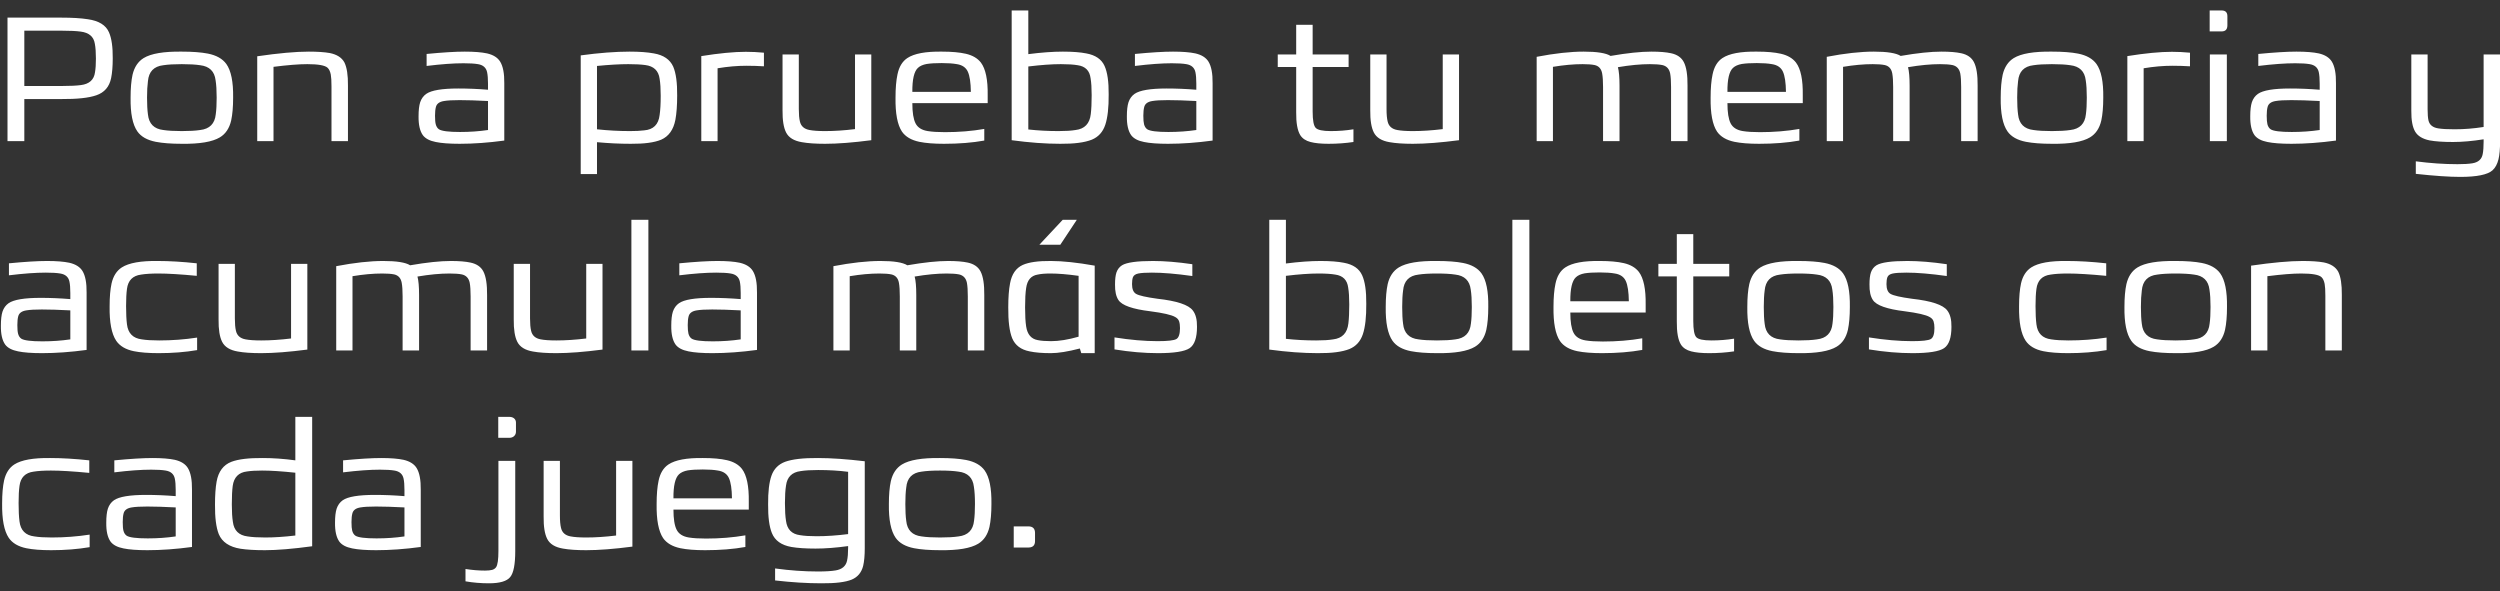 <svg width="203" height="48" viewBox="0 0 203 48" fill="none" xmlns="http://www.w3.org/2000/svg">
<rect x="0" y="0" width="203" height="48" fill="#333333" stroke="none"/>
<path d="M0.609 1.431H4.969C5.86 1.431 6.582 1.475 7.134 1.562C8.025 1.688 8.597 2.041 8.849 2.623C9.062 3.107 9.163 3.814 9.154 4.744C9.154 5.384 9.11 5.916 9.023 6.343C8.878 7.05 8.476 7.515 7.817 7.738C7.207 7.951 6.257 8.053 4.969 8.043H1.975V11.458H0.609V1.431ZM1.975 6.982H5.056C5.695 6.982 6.199 6.958 6.567 6.909C7.255 6.822 7.638 6.474 7.715 5.863C7.764 5.582 7.788 5.214 7.788 4.759C7.788 4.255 7.759 3.853 7.701 3.553C7.613 2.981 7.231 2.652 6.553 2.565C6.184 2.516 5.686 2.492 5.056 2.492H1.975V6.982ZM14.759 11.676C13.907 11.676 13.205 11.623 12.652 11.516C11.955 11.38 11.456 11.099 11.156 10.673C10.768 10.121 10.584 9.205 10.604 7.927C10.604 7.171 10.657 6.551 10.763 6.067C10.909 5.447 11.209 4.996 11.664 4.715C12.265 4.347 13.297 4.173 14.759 4.192C15.622 4.192 16.329 4.245 16.881 4.352C17.569 4.488 18.068 4.769 18.378 5.195C18.765 5.737 18.949 6.648 18.93 7.927C18.93 8.673 18.877 9.293 18.77 9.787C18.625 10.416 18.32 10.872 17.855 11.153C17.244 11.521 16.213 11.695 14.759 11.676ZM14.759 10.644C15.38 10.644 15.878 10.615 16.256 10.557C17.021 10.47 17.443 10.043 17.52 9.278C17.569 8.929 17.593 8.479 17.593 7.927C17.593 7.345 17.564 6.876 17.506 6.517C17.419 5.791 17.002 5.384 16.256 5.296C15.878 5.238 15.38 5.209 14.759 5.209C14.139 5.209 13.641 5.238 13.263 5.296C12.498 5.384 12.081 5.815 12.013 6.59C11.965 6.939 11.94 7.384 11.94 7.927C11.94 8.489 11.965 8.944 12.013 9.293C12.091 10.048 12.507 10.47 13.263 10.557C13.641 10.615 14.139 10.644 14.759 10.644ZM20.887 11.458V4.57C22.62 4.318 24.016 4.192 25.072 4.192C25.779 4.192 26.35 4.231 26.786 4.308C27.358 4.425 27.75 4.676 27.963 5.064C28.167 5.471 28.264 6.101 28.254 6.953V11.458H26.917V7.011C26.917 6.575 26.898 6.256 26.859 6.052C26.81 5.8 26.723 5.616 26.597 5.5C26.384 5.306 25.837 5.209 24.955 5.209C24.267 5.209 23.352 5.282 22.209 5.427V11.458H20.887ZM37.736 4.192C38.502 4.192 39.107 4.241 39.553 4.337C40.057 4.454 40.41 4.676 40.614 5.006C40.846 5.384 40.958 5.97 40.948 6.764V11.414C39.66 11.588 38.453 11.676 37.33 11.676C36.496 11.676 35.847 11.627 35.383 11.53C34.888 11.434 34.54 11.249 34.336 10.978C34.094 10.639 33.978 10.126 33.987 9.438C33.987 8.954 34.031 8.576 34.118 8.304C34.215 8.014 34.38 7.786 34.612 7.622C35.029 7.331 35.896 7.186 37.213 7.186C37.998 7.186 38.802 7.219 39.626 7.287V6.793C39.626 6.396 39.601 6.086 39.553 5.863C39.475 5.495 39.228 5.277 38.812 5.209C38.531 5.161 38.139 5.137 37.635 5.137C36.831 5.137 35.833 5.209 34.641 5.355V4.381C35.949 4.255 36.981 4.192 37.736 4.192ZM37.359 10.717C38.153 10.717 38.909 10.663 39.626 10.557V8.203C38.705 8.154 37.935 8.13 37.315 8.13C36.753 8.13 36.332 8.154 36.051 8.203C35.683 8.261 35.465 8.421 35.397 8.682C35.349 8.857 35.324 9.094 35.324 9.394C35.324 9.714 35.344 9.947 35.383 10.092C35.431 10.276 35.518 10.412 35.644 10.499C35.867 10.644 36.438 10.717 37.359 10.717ZM51.12 4.192C51.925 4.192 52.583 4.241 53.097 4.337C53.882 4.473 54.405 4.831 54.666 5.413C54.889 5.936 54.996 6.716 54.986 7.752C54.986 8.556 54.937 9.215 54.841 9.729C54.686 10.533 54.303 11.07 53.693 11.341C53.14 11.574 52.312 11.685 51.208 11.676C50.316 11.676 49.406 11.632 48.476 11.545V14.132H47.154V4.497C48.655 4.294 49.977 4.192 51.12 4.192ZM51.164 10.644C51.62 10.644 51.997 10.625 52.298 10.586C53.053 10.528 53.475 10.111 53.562 9.336C53.62 8.949 53.649 8.426 53.649 7.767C53.649 7.205 53.62 6.75 53.562 6.401C53.475 5.742 53.087 5.369 52.399 5.282C52.051 5.234 51.59 5.209 51.019 5.209C50.321 5.209 49.474 5.258 48.476 5.355V10.499C49.377 10.596 50.273 10.644 51.164 10.644ZM56.945 11.458V4.555C58.398 4.323 59.604 4.207 60.563 4.207C61.038 4.207 61.527 4.231 62.031 4.279V5.384C61.566 5.355 61.091 5.34 60.607 5.34C59.861 5.34 59.081 5.408 58.267 5.544V11.458H56.945ZM70.749 4.425V11.385C69.267 11.579 68.017 11.676 67 11.676C66.216 11.676 65.586 11.632 65.111 11.545C64.472 11.438 64.046 11.177 63.832 10.76C63.629 10.363 63.532 9.758 63.542 8.944V4.425H64.864V8.857C64.864 9.283 64.893 9.617 64.951 9.859C65.038 10.247 65.3 10.479 65.736 10.557C66.036 10.615 66.458 10.644 67 10.644C67.746 10.644 68.555 10.591 69.427 10.484V4.425H70.749ZM80.2 7.738V8.377H74.082C74.082 9.133 74.169 9.68 74.344 10.019C74.518 10.358 74.848 10.566 75.332 10.644C75.69 10.702 76.155 10.731 76.727 10.731C77.86 10.731 78.926 10.644 79.924 10.47V11.414C78.955 11.588 77.865 11.676 76.654 11.676C75.841 11.676 75.172 11.623 74.649 11.516C74 11.38 73.53 11.104 73.24 10.688C72.871 10.135 72.697 9.215 72.716 7.927C72.716 7.161 72.77 6.532 72.876 6.038C73.002 5.427 73.269 4.986 73.675 4.715C74.228 4.347 75.162 4.173 76.48 4.192C77.274 4.192 77.923 4.25 78.427 4.366C78.97 4.492 79.376 4.73 79.648 5.079C80.035 5.592 80.219 6.478 80.2 7.738ZM76.465 5.122C75.962 5.122 75.555 5.146 75.245 5.195C74.935 5.253 74.697 5.359 74.533 5.514C74.223 5.805 74.073 6.454 74.082 7.462H78.834C78.824 6.706 78.742 6.159 78.587 5.82C78.432 5.481 78.136 5.277 77.701 5.209C77.381 5.151 76.969 5.122 76.465 5.122ZM86.304 4.192C87.088 4.192 87.723 4.241 88.207 4.337C88.953 4.473 89.447 4.812 89.69 5.355C89.922 5.868 90.034 6.638 90.024 7.665C90.034 8.731 89.941 9.554 89.748 10.135C89.554 10.717 89.191 11.119 88.658 11.341C88.077 11.574 87.219 11.685 86.086 11.676C84.894 11.676 83.582 11.579 82.148 11.385V0.85H83.499V4.396C84.565 4.26 85.5 4.192 86.304 4.192ZM85.955 10.644C86.527 10.644 86.987 10.615 87.335 10.557C88.072 10.47 88.484 10.039 88.571 9.264C88.619 8.876 88.643 8.363 88.643 7.723C88.643 7.152 88.614 6.696 88.556 6.357C88.479 5.737 88.13 5.384 87.51 5.296C87.171 5.238 86.716 5.209 86.144 5.209C85.417 5.209 84.536 5.272 83.499 5.398V10.513C84.284 10.6 85.103 10.644 85.955 10.644ZM95.251 4.192C96.017 4.192 96.622 4.241 97.068 4.337C97.572 4.454 97.925 4.676 98.129 5.006C98.361 5.384 98.473 5.97 98.463 6.764V11.414C97.174 11.588 95.968 11.676 94.845 11.676C94.011 11.676 93.362 11.627 92.897 11.53C92.403 11.434 92.055 11.249 91.851 10.978C91.609 10.639 91.493 10.126 91.502 9.438C91.502 8.954 91.546 8.576 91.633 8.304C91.73 8.014 91.895 7.786 92.127 7.622C92.544 7.331 93.411 7.186 94.728 7.186C95.513 7.186 96.317 7.219 97.141 7.287V6.793C97.141 6.396 97.116 6.086 97.068 5.863C96.99 5.495 96.743 5.277 96.327 5.209C96.046 5.161 95.654 5.137 95.15 5.137C94.346 5.137 93.348 5.209 92.156 5.355V4.381C93.464 4.255 94.496 4.192 95.251 4.192ZM94.874 10.717C95.668 10.717 96.424 10.663 97.141 10.557V8.203C96.22 8.154 95.45 8.13 94.83 8.13C94.268 8.13 93.847 8.154 93.566 8.203C93.198 8.261 92.98 8.421 92.912 8.682C92.864 8.857 92.839 9.094 92.839 9.394C92.839 9.714 92.859 9.947 92.897 10.092C92.946 10.276 93.033 10.412 93.159 10.499C93.382 10.644 93.953 10.717 94.874 10.717ZM108.054 10.644C108.694 10.644 109.309 10.596 109.9 10.499V11.53C109.251 11.627 108.577 11.676 107.88 11.676C107.27 11.676 106.78 11.627 106.412 11.53C106.034 11.434 105.758 11.249 105.584 10.978C105.351 10.6 105.24 9.976 105.25 9.104V5.442H103.753V4.425H105.25V2.012H106.587V4.425H109.507V5.442H106.587V9.06C106.587 9.767 106.669 10.208 106.834 10.382C106.998 10.557 107.405 10.644 108.054 10.644ZM118.473 4.425V11.385C116.99 11.579 115.741 11.676 114.724 11.676C113.939 11.676 113.309 11.632 112.835 11.545C112.195 11.438 111.769 11.177 111.556 10.76C111.352 10.363 111.255 9.758 111.265 8.944V4.425H112.587V8.857C112.587 9.283 112.617 9.617 112.675 9.859C112.762 10.247 113.023 10.479 113.459 10.557C113.76 10.615 114.181 10.644 114.724 10.644C115.47 10.644 116.278 10.591 117.15 10.484V4.425H118.473ZM134.091 4.192C134.76 4.192 135.293 4.236 135.69 4.323C136.184 4.429 136.528 4.667 136.721 5.035C136.935 5.442 137.036 6.086 137.027 6.968V11.458H135.69V7.069C135.69 6.595 135.666 6.226 135.617 5.965C135.54 5.587 135.326 5.359 134.978 5.282C134.736 5.234 134.401 5.209 133.975 5.209C133.21 5.209 132.343 5.292 131.374 5.456C131.461 5.776 131.505 6.28 131.505 6.968V11.458H130.168V7.069C130.168 6.595 130.144 6.226 130.095 5.965C130.027 5.587 129.824 5.359 129.485 5.282C129.252 5.234 128.928 5.209 128.511 5.209C127.775 5.209 126.971 5.282 126.099 5.427V11.458H124.777V4.614C126.24 4.333 127.513 4.192 128.598 4.192C129.683 4.192 130.41 4.308 130.778 4.541C132.125 4.308 133.229 4.192 134.091 4.192ZM146.385 7.738V8.377H140.268C140.268 9.133 140.355 9.68 140.529 10.019C140.704 10.358 141.033 10.566 141.517 10.644C141.876 10.702 142.341 10.731 142.913 10.731C144.046 10.731 145.112 10.644 146.109 10.47V11.414C145.141 11.588 144.051 11.676 142.84 11.676C142.026 11.676 141.358 11.623 140.835 11.516C140.185 11.38 139.716 11.104 139.425 10.688C139.057 10.135 138.882 9.215 138.902 7.927C138.902 7.161 138.955 6.532 139.062 6.038C139.188 5.427 139.454 4.986 139.861 4.715C140.413 4.347 141.348 4.173 142.665 4.192C143.46 4.192 144.109 4.25 144.613 4.366C145.155 4.492 145.562 4.73 145.833 5.079C146.221 5.592 146.405 6.478 146.385 7.738ZM142.651 5.122C142.147 5.122 141.74 5.146 141.43 5.195C141.12 5.253 140.883 5.359 140.718 5.514C140.408 5.805 140.258 6.454 140.268 7.462H145.02C145.01 6.706 144.928 6.159 144.773 5.82C144.618 5.481 144.322 5.277 143.886 5.209C143.566 5.151 143.155 5.122 142.651 5.122ZM157.648 4.192C158.316 4.192 158.849 4.236 159.246 4.323C159.74 4.429 160.084 4.667 160.278 5.035C160.491 5.442 160.593 6.086 160.583 6.968V11.458H159.246V7.069C159.246 6.595 159.222 6.226 159.174 5.965C159.096 5.587 158.883 5.359 158.534 5.282C158.292 5.234 157.958 5.209 157.532 5.209C156.766 5.209 155.899 5.292 154.931 5.456C155.018 5.776 155.061 6.28 155.061 6.968V11.458H153.724V7.069C153.724 6.595 153.7 6.226 153.652 5.965C153.584 5.587 153.381 5.359 153.041 5.282C152.809 5.234 152.484 5.209 152.068 5.209C151.332 5.209 150.528 5.282 149.656 5.427V11.458H148.333V4.614C149.796 4.333 151.07 4.192 152.155 4.192C153.24 4.192 153.967 4.308 154.335 4.541C155.681 4.308 156.786 4.192 157.648 4.192ZM166.614 11.676C165.762 11.676 165.06 11.623 164.507 11.516C163.81 11.38 163.311 11.099 163.011 10.673C162.623 10.121 162.439 9.205 162.458 7.927C162.458 7.171 162.512 6.551 162.618 6.067C162.764 5.447 163.064 4.996 163.519 4.715C164.12 4.347 165.152 4.173 166.614 4.192C167.477 4.192 168.184 4.245 168.736 4.352C169.424 4.488 169.923 4.769 170.233 5.195C170.62 5.737 170.804 6.648 170.785 7.927C170.785 8.673 170.732 9.293 170.625 9.787C170.48 10.416 170.175 10.872 169.71 11.153C169.099 11.521 168.068 11.695 166.614 11.676ZM166.614 10.644C167.234 10.644 167.733 10.615 168.111 10.557C168.876 10.47 169.298 10.043 169.375 9.278C169.424 8.929 169.448 8.479 169.448 7.927C169.448 7.345 169.419 6.876 169.361 6.517C169.274 5.791 168.857 5.384 168.111 5.296C167.733 5.238 167.234 5.209 166.614 5.209C165.994 5.209 165.495 5.238 165.118 5.296C164.352 5.384 163.936 5.815 163.868 6.59C163.82 6.939 163.795 7.384 163.795 7.927C163.795 8.489 163.82 8.944 163.868 9.293C163.945 10.048 164.362 10.47 165.118 10.557C165.495 10.615 165.994 10.644 166.614 10.644ZM172.741 11.458V4.555C174.195 4.323 175.401 4.207 176.36 4.207C176.834 4.207 177.324 4.231 177.827 4.279V5.384C177.362 5.355 176.888 5.34 176.403 5.34C175.657 5.34 174.877 5.408 174.064 5.544V11.458H172.741ZM179.425 0.85H180.399C180.709 0.85 180.864 1.005 180.864 1.315V2.056C180.864 2.385 180.709 2.55 180.399 2.55H179.425V0.85ZM179.44 4.425H180.82V11.458H179.44V4.425ZM186.469 4.192C187.235 4.192 187.84 4.241 188.286 4.337C188.79 4.454 189.143 4.676 189.347 5.006C189.579 5.384 189.691 5.97 189.681 6.764V11.414C188.392 11.588 187.186 11.676 186.063 11.676C185.229 11.676 184.58 11.627 184.115 11.53C183.621 11.434 183.273 11.249 183.069 10.978C182.827 10.639 182.711 10.126 182.72 9.438C182.72 8.954 182.764 8.576 182.851 8.304C182.948 8.014 183.113 7.786 183.345 7.622C183.762 7.331 184.629 7.186 185.946 7.186C186.731 7.186 187.535 7.219 188.359 7.287V6.793C188.359 6.396 188.334 6.086 188.286 5.863C188.208 5.495 187.961 5.277 187.545 5.209C187.264 5.161 186.872 5.137 186.368 5.137C185.564 5.137 184.566 5.209 183.374 5.355V4.381C184.682 4.255 185.714 4.192 186.469 4.192ZM186.092 10.717C186.886 10.717 187.642 10.663 188.359 10.557V8.203C187.438 8.154 186.668 8.13 186.048 8.13C185.486 8.13 185.065 8.154 184.784 8.203C184.416 8.261 184.198 8.421 184.13 8.682C184.082 8.857 184.057 9.094 184.057 9.394C184.057 9.714 184.077 9.947 184.115 10.092C184.164 10.276 184.251 10.412 184.377 10.499C184.6 10.644 185.171 10.717 186.092 10.717ZM201.67 10.31V4.425H203.007V11.487C203.007 12.097 202.963 12.582 202.876 12.94C202.779 13.328 202.619 13.623 202.396 13.826C201.999 14.185 201.123 14.364 199.766 14.364C198.885 14.364 197.683 14.282 196.163 14.117V13.1C197.344 13.255 198.473 13.332 199.548 13.332C200.062 13.332 200.464 13.308 200.754 13.26C201.239 13.182 201.52 12.93 201.597 12.504C201.646 12.252 201.67 11.913 201.67 11.487V11.312C200.75 11.458 199.921 11.53 199.185 11.53C198.391 11.53 197.756 11.487 197.281 11.4C196.72 11.283 196.332 11.051 196.119 10.702C195.896 10.334 195.79 9.762 195.799 8.987V4.425H197.122V8.886C197.122 9.273 197.146 9.574 197.194 9.787C197.281 10.145 197.548 10.358 197.993 10.426C198.303 10.475 198.739 10.499 199.301 10.499C200.086 10.499 200.876 10.436 201.67 10.31ZM3.821 21.192C4.586 21.192 5.191 21.241 5.637 21.337C6.141 21.454 6.494 21.677 6.698 22.006C6.93 22.384 7.042 22.97 7.032 23.764V28.414C5.744 28.588 4.538 28.676 3.414 28.676C2.581 28.676 1.932 28.627 1.467 28.53C0.973 28.433 0.624 28.25 0.42 27.978C0.178 27.639 0.062 27.126 0.072 26.438C0.072 25.953 0.115 25.576 0.202 25.305C0.299 25.014 0.464 24.786 0.696 24.622C1.113 24.331 1.98 24.186 3.298 24.186C4.082 24.186 4.886 24.22 5.71 24.287V23.793C5.71 23.396 5.686 23.086 5.637 22.863C5.56 22.495 5.313 22.277 4.896 22.209C4.615 22.161 4.223 22.137 3.719 22.137C2.915 22.137 1.917 22.209 0.726 22.355V21.381C2.033 21.255 3.065 21.192 3.821 21.192ZM3.443 27.717C4.237 27.717 4.993 27.663 5.71 27.557V25.203C4.789 25.154 4.019 25.13 3.399 25.13C2.837 25.13 2.416 25.154 2.135 25.203C1.767 25.261 1.549 25.421 1.481 25.682C1.433 25.857 1.409 26.094 1.409 26.394C1.409 26.714 1.428 26.947 1.467 27.092C1.515 27.276 1.602 27.412 1.728 27.499C1.951 27.644 2.523 27.717 3.443 27.717ZM12.882 28.676C12.059 28.676 11.386 28.622 10.862 28.516C10.204 28.38 9.729 28.099 9.438 27.673C9.06 27.111 8.881 26.176 8.901 24.869C8.901 24.113 8.954 23.493 9.06 23.009C9.196 22.418 9.472 21.986 9.889 21.715C10.46 21.347 11.434 21.173 12.81 21.192C13.759 21.192 14.815 21.255 15.977 21.381V22.398C14.66 22.272 13.623 22.209 12.868 22.209C12.286 22.209 11.817 22.238 11.458 22.297C10.78 22.384 10.397 22.771 10.31 23.459C10.262 23.808 10.238 24.273 10.238 24.854C10.238 25.464 10.262 25.958 10.31 26.336C10.397 27.063 10.799 27.47 11.516 27.557C11.875 27.615 12.345 27.644 12.926 27.644C13.972 27.644 14.999 27.567 16.006 27.412V28.429C15.047 28.593 14.006 28.676 12.882 28.676ZM24.956 21.425V28.385C23.474 28.579 22.224 28.676 21.207 28.676C20.422 28.676 19.792 28.632 19.318 28.545C18.678 28.438 18.252 28.177 18.039 27.76C17.835 27.363 17.739 26.758 17.748 25.944V21.425H19.071V25.857C19.071 26.283 19.1 26.617 19.158 26.859C19.245 27.247 19.507 27.479 19.942 27.557C20.243 27.615 20.664 27.644 21.207 27.644C21.953 27.644 22.762 27.591 23.634 27.484V21.425H24.956ZM36.615 21.192C37.284 21.192 37.816 21.236 38.214 21.323C38.708 21.43 39.052 21.667 39.245 22.035C39.459 22.442 39.56 23.086 39.551 23.968V28.458H38.214V24.069C38.214 23.595 38.19 23.227 38.141 22.965C38.063 22.587 37.85 22.36 37.502 22.282C37.26 22.233 36.925 22.209 36.499 22.209C35.734 22.209 34.867 22.292 33.898 22.456C33.985 22.776 34.029 23.28 34.029 23.968V28.458H32.692V24.069C32.692 23.595 32.668 23.227 32.619 22.965C32.551 22.587 32.348 22.36 32.009 22.282C31.776 22.233 31.452 22.209 31.035 22.209C30.299 22.209 29.495 22.282 28.623 22.427V28.458H27.301V21.613C28.764 21.333 30.037 21.192 31.122 21.192C32.207 21.192 32.934 21.308 33.302 21.541C34.649 21.308 35.753 21.192 36.615 21.192ZM48.924 21.425V28.385C47.442 28.579 46.192 28.676 45.175 28.676C44.39 28.676 43.761 28.632 43.286 28.545C42.646 28.438 42.22 28.177 42.007 27.76C41.804 27.363 41.707 26.758 41.716 25.944V21.425H43.039V25.857C43.039 26.283 43.068 26.617 43.126 26.859C43.213 27.247 43.475 27.479 43.911 27.557C44.211 27.615 44.632 27.644 45.175 27.644C45.921 27.644 46.73 27.591 47.602 27.484V21.425H48.924ZM51.269 28.458V17.85H52.649V28.458H51.269ZM58.256 21.192C59.022 21.192 59.627 21.241 60.073 21.337C60.577 21.454 60.93 21.677 61.133 22.006C61.366 22.384 61.477 22.97 61.468 23.764V28.414C60.179 28.588 58.973 28.676 57.849 28.676C57.016 28.676 56.367 28.627 55.902 28.53C55.408 28.433 55.059 28.25 54.856 27.978C54.614 27.639 54.498 27.126 54.507 26.438C54.507 25.953 54.551 25.576 54.638 25.305C54.735 25.014 54.9 24.786 55.132 24.622C55.549 24.331 56.416 24.186 57.733 24.186C58.518 24.186 59.322 24.22 60.145 24.287V23.793C60.145 23.396 60.121 23.086 60.073 22.863C59.995 22.495 59.748 22.277 59.332 22.209C59.051 22.161 58.658 22.137 58.155 22.137C57.35 22.137 56.353 22.209 55.161 22.355V21.381C56.469 21.255 57.501 21.192 58.256 21.192ZM57.879 27.717C58.673 27.717 59.428 27.663 60.145 27.557V25.203C59.225 25.154 58.455 25.13 57.835 25.13C57.273 25.13 56.852 25.154 56.571 25.203C56.203 25.261 55.985 25.421 55.917 25.682C55.868 25.857 55.844 26.094 55.844 26.394C55.844 26.714 55.864 26.947 55.902 27.092C55.951 27.276 56.038 27.412 56.164 27.499C56.387 27.644 56.958 27.717 57.879 27.717ZM76.988 21.192C77.656 21.192 78.189 21.236 78.586 21.323C79.08 21.43 79.424 21.667 79.618 22.035C79.831 22.442 79.933 23.086 79.923 23.968V28.458H78.586V24.069C78.586 23.595 78.562 23.227 78.514 22.965C78.436 22.587 78.223 22.36 77.874 22.282C77.632 22.233 77.298 22.209 76.872 22.209C76.106 22.209 75.239 22.292 74.27 22.456C74.358 22.776 74.401 23.28 74.401 23.968V28.458H73.064V24.069C73.064 23.595 73.04 23.227 72.992 22.965C72.924 22.587 72.721 22.36 72.381 22.282C72.149 22.233 71.824 22.209 71.408 22.209C70.672 22.209 69.868 22.282 68.996 22.427V28.458H67.673V21.613C69.136 21.333 70.41 21.192 71.495 21.192C72.58 21.192 73.307 21.308 73.675 21.541C75.021 21.308 76.126 21.192 76.988 21.192ZM86.289 17.85H87.436L86.1 19.87H84.4L86.289 17.85ZM85.329 21.192C86.279 21.192 87.466 21.318 88.89 21.57V28.676H87.8L87.684 28.298C86.715 28.55 85.93 28.676 85.329 28.676C84.622 28.676 84.046 28.627 83.6 28.53C82.903 28.395 82.433 28.041 82.191 27.47C81.968 26.917 81.861 26.079 81.871 24.956C81.871 24.161 81.919 23.512 82.016 23.009C82.152 22.263 82.496 21.764 83.048 21.512C83.552 21.289 84.312 21.182 85.329 21.192ZM83.237 24.956C83.237 25.614 83.266 26.133 83.324 26.511C83.421 27.15 83.731 27.518 84.254 27.615C84.525 27.673 84.889 27.702 85.344 27.702C85.993 27.702 86.739 27.581 87.582 27.339V22.398C86.681 22.272 85.92 22.209 85.3 22.209C84.865 22.209 84.516 22.238 84.254 22.297C83.721 22.384 83.411 22.747 83.324 23.386C83.266 23.764 83.237 24.287 83.237 24.956ZM94.028 28.676C92.923 28.676 91.746 28.574 90.497 28.371V27.397C91.775 27.6 92.943 27.702 93.999 27.702C94.822 27.702 95.331 27.644 95.525 27.528C95.718 27.412 95.815 27.116 95.815 26.641C95.815 26.419 95.791 26.235 95.742 26.089C95.694 25.944 95.587 25.828 95.423 25.74C95.122 25.566 94.449 25.411 93.403 25.275C91.959 25.101 91.097 24.796 90.816 24.36C90.623 24.069 90.531 23.648 90.54 23.096C90.54 22.679 90.579 22.355 90.656 22.122C90.744 21.87 90.894 21.677 91.107 21.541C91.485 21.308 92.323 21.192 93.621 21.192C94.551 21.192 95.617 21.279 96.818 21.454V22.413C95.51 22.229 94.415 22.137 93.534 22.137C93.03 22.137 92.662 22.161 92.429 22.209C92.197 22.258 92.052 22.36 91.993 22.515C91.945 22.65 91.921 22.834 91.921 23.067C91.921 23.474 92.032 23.74 92.255 23.866C92.487 24.002 93.064 24.132 93.984 24.258C95.563 24.433 96.522 24.752 96.861 25.217C97.094 25.518 97.205 25.958 97.196 26.54C97.196 27.421 96.997 27.998 96.6 28.269C96.203 28.54 95.345 28.676 94.028 28.676ZM107.221 21.192C108.006 21.192 108.64 21.241 109.124 21.337C109.87 21.473 110.365 21.812 110.607 22.355C110.839 22.868 110.951 23.638 110.941 24.665C110.951 25.731 110.859 26.554 110.665 27.135C110.471 27.717 110.108 28.119 109.575 28.341C108.994 28.574 108.136 28.685 107.003 28.676C105.811 28.676 104.499 28.579 103.065 28.385V17.85H104.416V21.396C105.482 21.26 106.417 21.192 107.221 21.192ZM106.872 27.644C107.444 27.644 107.904 27.615 108.253 27.557C108.989 27.47 109.401 27.038 109.488 26.264C109.536 25.876 109.56 25.363 109.56 24.723C109.56 24.152 109.531 23.696 109.473 23.357C109.396 22.737 109.047 22.384 108.427 22.297C108.088 22.238 107.633 22.209 107.061 22.209C106.334 22.209 105.453 22.272 104.416 22.398V27.513C105.201 27.6 106.02 27.644 106.872 27.644ZM116.677 28.676C115.825 28.676 115.122 28.622 114.57 28.516C113.873 28.38 113.374 28.099 113.073 27.673C112.686 27.121 112.502 26.205 112.521 24.927C112.521 24.171 112.575 23.551 112.681 23.067C112.826 22.447 113.127 21.996 113.582 21.715C114.183 21.347 115.214 21.173 116.677 21.192C117.539 21.192 118.247 21.245 118.799 21.352C119.487 21.488 119.986 21.768 120.296 22.195C120.683 22.737 120.867 23.648 120.848 24.927C120.848 25.673 120.794 26.293 120.688 26.787C120.543 27.416 120.237 27.872 119.772 28.153C119.162 28.521 118.13 28.695 116.677 28.676ZM116.677 27.644C117.297 27.644 117.796 27.615 118.174 27.557C118.939 27.47 119.361 27.043 119.438 26.278C119.487 25.929 119.511 25.479 119.511 24.927C119.511 24.345 119.482 23.876 119.424 23.517C119.336 22.791 118.92 22.384 118.174 22.297C117.796 22.238 117.297 22.209 116.677 22.209C116.057 22.209 115.558 22.238 115.181 22.297C114.415 22.384 113.999 22.815 113.931 23.59C113.882 23.939 113.858 24.384 113.858 24.927C113.858 25.488 113.882 25.944 113.931 26.293C114.008 27.048 114.425 27.47 115.181 27.557C115.558 27.615 116.057 27.644 116.677 27.644ZM122.804 28.458V17.85H124.185V28.458H122.804ZM133.628 24.738V25.377H127.51C127.51 26.133 127.598 26.68 127.772 27.019C127.946 27.358 128.276 27.567 128.76 27.644C129.118 27.702 129.583 27.731 130.155 27.731C131.288 27.731 132.354 27.644 133.352 27.47V28.414C132.383 28.588 131.293 28.676 130.082 28.676C129.269 28.676 128.6 28.622 128.077 28.516C127.428 28.38 126.958 28.104 126.668 27.688C126.299 27.135 126.125 26.215 126.144 24.927C126.144 24.161 126.198 23.532 126.304 23.038C126.43 22.427 126.697 21.986 127.103 21.715C127.656 21.347 128.591 21.173 129.908 21.192C130.702 21.192 131.351 21.25 131.855 21.366C132.398 21.492 132.805 21.73 133.076 22.078C133.463 22.592 133.647 23.478 133.628 24.738ZM129.893 22.122C129.39 22.122 128.983 22.146 128.673 22.195C128.363 22.253 128.126 22.36 127.961 22.515C127.651 22.805 127.501 23.454 127.51 24.462H132.262C132.252 23.706 132.17 23.159 132.015 22.82C131.86 22.481 131.565 22.277 131.129 22.209C130.809 22.151 130.397 22.122 129.893 22.122ZM138.962 27.644C139.601 27.644 140.216 27.596 140.807 27.499V28.53C140.158 28.627 139.485 28.676 138.787 28.676C138.177 28.676 137.688 28.627 137.32 28.53C136.942 28.433 136.666 28.25 136.491 27.978C136.259 27.6 136.147 26.976 136.157 26.104V22.442H134.66V21.425H136.157V19.012H137.494V21.425H140.415V22.442H137.494V26.06C137.494 26.767 137.576 27.208 137.741 27.382C137.906 27.557 138.313 27.644 138.962 27.644ZM146.038 28.676C145.185 28.676 144.483 28.622 143.931 28.516C143.233 28.38 142.734 28.099 142.434 27.673C142.047 27.121 141.863 26.205 141.882 24.927C141.882 24.171 141.935 23.551 142.042 23.067C142.187 22.447 142.487 21.996 142.943 21.715C143.543 21.347 144.575 21.173 146.038 21.192C146.9 21.192 147.607 21.245 148.159 21.352C148.847 21.488 149.346 21.768 149.656 22.195C150.044 22.737 150.228 23.648 150.208 24.927C150.208 25.673 150.155 26.293 150.048 26.787C149.903 27.416 149.598 27.872 149.133 28.153C148.523 28.521 147.491 28.695 146.038 28.676ZM146.038 27.644C146.658 27.644 147.157 27.615 147.535 27.557C148.3 27.47 148.721 27.043 148.799 26.278C148.847 25.929 148.871 25.479 148.871 24.927C148.871 24.345 148.842 23.876 148.784 23.517C148.697 22.791 148.281 22.384 147.535 22.297C147.157 22.238 146.658 22.209 146.038 22.209C145.418 22.209 144.919 22.238 144.541 22.297C143.776 22.384 143.359 22.815 143.291 23.59C143.243 23.939 143.219 24.384 143.219 24.927C143.219 25.488 143.243 25.944 143.291 26.293C143.369 27.048 143.786 27.47 144.541 27.557C144.919 27.615 145.418 27.644 146.038 27.644ZM155.289 28.676C154.185 28.676 153.008 28.574 151.758 28.371V27.397C153.037 27.6 154.204 27.702 155.26 27.702C156.083 27.702 156.592 27.644 156.786 27.528C156.98 27.412 157.076 27.116 157.076 26.641C157.076 26.419 157.052 26.235 157.004 26.089C156.955 25.944 156.849 25.828 156.684 25.74C156.384 25.566 155.71 25.411 154.664 25.275C153.221 25.101 152.359 24.796 152.078 24.36C151.884 24.069 151.792 23.648 151.802 23.096C151.802 22.679 151.84 22.355 151.918 22.122C152.005 21.87 152.155 21.677 152.368 21.541C152.746 21.308 153.584 21.192 154.882 21.192C155.812 21.192 156.878 21.279 158.079 21.454V22.413C156.771 22.229 155.677 22.137 154.795 22.137C154.291 22.137 153.923 22.161 153.691 22.209C153.458 22.258 153.313 22.36 153.255 22.515C153.206 22.65 153.182 22.834 153.182 23.067C153.182 23.474 153.293 23.74 153.516 23.866C153.749 24.002 154.325 24.132 155.245 24.258C156.825 24.433 157.784 24.752 158.123 25.217C158.355 25.518 158.467 25.958 158.457 26.54C158.457 27.421 158.258 27.998 157.861 28.269C157.464 28.54 156.607 28.676 155.289 28.676ZM167.93 28.676C167.107 28.676 166.433 28.622 165.91 28.516C165.251 28.38 164.777 28.099 164.486 27.673C164.108 27.111 163.929 26.176 163.948 24.869C163.948 24.113 164.002 23.493 164.108 23.009C164.244 22.418 164.52 21.986 164.937 21.715C165.508 21.347 166.482 21.173 167.857 21.192C168.807 21.192 169.863 21.255 171.025 21.381V22.398C169.708 22.272 168.671 22.209 167.916 22.209C167.334 22.209 166.864 22.238 166.506 22.297C165.828 22.384 165.445 22.771 165.358 23.459C165.31 23.808 165.285 24.273 165.285 24.854C165.285 25.464 165.31 25.958 165.358 26.336C165.445 27.063 165.847 27.47 166.564 27.557C166.923 27.615 167.392 27.644 167.974 27.644C169.02 27.644 170.047 27.567 171.054 27.412V28.429C170.095 28.593 169.054 28.676 167.93 28.676ZM176.661 28.676C175.809 28.676 175.107 28.622 174.554 28.516C173.857 28.38 173.358 28.099 173.058 27.673C172.67 27.121 172.486 26.205 172.505 24.927C172.505 24.171 172.559 23.551 172.665 23.067C172.811 22.447 173.111 21.996 173.566 21.715C174.167 21.347 175.199 21.173 176.661 21.192C177.524 21.192 178.231 21.245 178.783 21.352C179.471 21.488 179.97 21.768 180.28 22.195C180.667 22.737 180.851 23.648 180.832 24.927C180.832 25.673 180.779 26.293 180.672 26.787C180.527 27.416 180.222 27.872 179.757 28.153C179.146 28.521 178.115 28.695 176.661 28.676ZM176.661 27.644C177.281 27.644 177.78 27.615 178.158 27.557C178.923 27.47 179.345 27.043 179.422 26.278C179.471 25.929 179.495 25.479 179.495 24.927C179.495 24.345 179.466 23.876 179.408 23.517C179.321 22.791 178.904 22.384 178.158 22.297C177.78 22.238 177.281 22.209 176.661 22.209C176.041 22.209 175.543 22.238 175.165 22.297C174.399 22.384 173.983 22.815 173.915 23.59C173.867 23.939 173.842 24.384 173.842 24.927C173.842 25.488 173.867 25.944 173.915 26.293C173.993 27.048 174.409 27.47 175.165 27.557C175.543 27.615 176.041 27.644 176.661 27.644ZM182.788 28.458V21.57C184.522 21.318 185.917 21.192 186.973 21.192C187.681 21.192 188.252 21.231 188.688 21.308C189.26 21.425 189.652 21.677 189.865 22.064C190.069 22.471 190.165 23.101 190.156 23.953V28.458H188.819V24.011C188.819 23.575 188.8 23.256 188.761 23.052C188.712 22.8 188.625 22.616 188.499 22.5C188.286 22.306 187.739 22.209 186.857 22.209C186.169 22.209 185.254 22.282 184.111 22.427V28.458H182.788ZM4.155 44.676C3.332 44.676 2.658 44.623 2.135 44.516C1.476 44.38 1.002 44.099 0.711 43.673C0.333 43.111 0.154 42.176 0.173 40.868C0.173 40.113 0.227 39.493 0.333 39.008C0.469 38.418 0.745 37.986 1.161 37.715C1.733 37.347 2.707 37.173 4.082 37.192C5.032 37.192 6.088 37.255 7.25 37.381V38.398C5.933 38.272 4.896 38.209 4.14 38.209C3.559 38.209 3.089 38.238 2.731 38.297C2.053 38.384 1.67 38.771 1.583 39.459C1.534 39.808 1.51 40.273 1.51 40.854C1.51 41.464 1.534 41.958 1.583 42.336C1.67 43.063 2.072 43.47 2.789 43.557C3.147 43.615 3.617 43.644 4.199 43.644C5.245 43.644 6.272 43.566 7.279 43.411V44.429C6.32 44.593 5.279 44.676 4.155 44.676ZM12.378 37.192C13.143 37.192 13.748 37.241 14.194 37.337C14.698 37.454 15.052 37.676 15.255 38.006C15.487 38.384 15.599 38.97 15.589 39.764V44.414C14.301 44.589 13.095 44.676 11.971 44.676C11.138 44.676 10.489 44.627 10.024 44.53C9.53 44.434 9.181 44.249 8.977 43.978C8.735 43.639 8.619 43.126 8.629 42.438C8.629 41.953 8.672 41.576 8.759 41.304C8.856 41.014 9.021 40.786 9.253 40.621C9.67 40.331 10.537 40.186 11.855 40.186C12.639 40.186 13.443 40.219 14.267 40.287V39.793C14.267 39.396 14.243 39.086 14.194 38.863C14.117 38.495 13.87 38.277 13.453 38.209C13.172 38.161 12.78 38.137 12.276 38.137C11.472 38.137 10.474 38.209 9.283 38.355V37.381C10.59 37.255 11.622 37.192 12.378 37.192ZM12 43.717C12.794 43.717 13.55 43.663 14.267 43.557V41.203C13.347 41.154 12.576 41.13 11.956 41.13C11.394 41.13 10.973 41.154 10.692 41.203C10.324 41.261 10.106 41.421 10.038 41.682C9.99 41.857 9.966 42.094 9.966 42.394C9.966 42.714 9.985 42.947 10.024 43.092C10.072 43.276 10.159 43.411 10.285 43.499C10.508 43.644 11.08 43.717 12 43.717ZM23.982 37.381V33.85H25.348V44.356C23.779 44.569 22.5 44.676 21.512 44.676C20.708 44.676 20.049 44.637 19.536 44.559C18.625 44.414 18.034 44.017 17.763 43.368C17.55 42.825 17.448 42.026 17.458 40.97C17.458 40.215 17.501 39.595 17.588 39.11C17.734 38.287 18.136 37.749 18.794 37.497C19.356 37.284 20.204 37.182 21.337 37.192C22.18 37.192 23.062 37.255 23.982 37.381ZM21.541 43.644C22.267 43.644 23.081 43.591 23.982 43.484V38.384C22.887 38.267 21.987 38.209 21.279 38.209C20.785 38.209 20.378 38.233 20.059 38.282C19.381 38.359 18.993 38.752 18.896 39.459C18.848 39.827 18.824 40.326 18.824 40.956C18.824 41.547 18.853 42.021 18.911 42.38C18.998 43.077 19.395 43.47 20.102 43.557C20.461 43.615 20.94 43.644 21.541 43.644ZM30.953 37.192C31.719 37.192 32.324 37.241 32.77 37.337C33.273 37.454 33.627 37.676 33.831 38.006C34.063 38.384 34.175 38.97 34.165 39.764V44.414C32.876 44.589 31.67 44.676 30.547 44.676C29.713 44.676 29.064 44.627 28.599 44.53C28.105 44.434 27.756 44.249 27.553 43.978C27.311 43.639 27.195 43.126 27.204 42.438C27.204 41.953 27.248 41.576 27.335 41.304C27.432 41.014 27.597 40.786 27.829 40.621C28.246 40.331 29.113 40.186 30.43 40.186C31.215 40.186 32.019 40.219 32.842 40.287V39.793C32.842 39.396 32.818 39.086 32.77 38.863C32.692 38.495 32.445 38.277 32.029 38.209C31.748 38.161 31.355 38.137 30.852 38.137C30.048 38.137 29.05 38.209 27.858 38.355V37.381C29.166 37.255 30.198 37.192 30.953 37.192ZM30.576 43.717C31.37 43.717 32.126 43.663 32.842 43.557V41.203C31.922 41.154 31.152 41.13 30.532 41.13C29.97 41.13 29.549 41.154 29.268 41.203C28.9 41.261 28.682 41.421 28.614 41.682C28.565 41.857 28.541 42.094 28.541 42.394C28.541 42.714 28.561 42.947 28.599 43.092C28.648 43.276 28.735 43.411 28.861 43.499C29.084 43.644 29.655 43.717 30.576 43.717ZM40.458 33.85H41.358C41.514 33.85 41.639 33.889 41.736 33.966C41.843 34.053 41.896 34.17 41.896 34.315V35.056C41.896 35.201 41.843 35.322 41.736 35.419C41.639 35.507 41.514 35.55 41.358 35.55H40.458V33.85ZM39.702 47.364C39.053 47.364 38.418 47.311 37.798 47.204V46.202C38.35 46.289 38.879 46.332 39.382 46.332C39.624 46.332 39.818 46.313 39.964 46.274C40.099 46.235 40.206 46.163 40.283 46.056C40.409 45.872 40.472 45.431 40.472 44.734V37.425H41.838V44.748C41.838 45.824 41.702 46.526 41.431 46.855C41.16 47.194 40.584 47.364 39.702 47.364ZM51.351 37.425V44.385C49.868 44.579 48.619 44.676 47.602 44.676C46.817 44.676 46.187 44.632 45.712 44.545C45.073 44.438 44.647 44.177 44.434 43.76C44.23 43.363 44.133 42.758 44.143 41.944V37.425H45.465V41.857C45.465 42.283 45.494 42.617 45.553 42.859C45.64 43.247 45.901 43.479 46.337 43.557C46.638 43.615 47.059 43.644 47.602 43.644C48.347 43.644 49.156 43.591 50.028 43.484V37.425H51.351ZM60.801 40.738V41.377H54.684C54.684 42.133 54.771 42.68 54.945 43.019C55.12 43.358 55.449 43.566 55.933 43.644C56.292 43.702 56.757 43.731 57.328 43.731C58.462 43.731 59.527 43.644 60.525 43.47V44.414C59.556 44.589 58.467 44.676 57.256 44.676C56.442 44.676 55.773 44.623 55.25 44.516C54.601 44.38 54.131 44.104 53.841 43.688C53.473 43.135 53.298 42.215 53.318 40.927C53.318 40.161 53.371 39.532 53.477 39.038C53.603 38.427 53.87 37.986 54.277 37.715C54.829 37.347 55.764 37.173 57.081 37.192C57.876 37.192 58.525 37.25 59.028 37.367C59.571 37.492 59.978 37.73 60.249 38.078C60.636 38.592 60.821 39.478 60.801 40.738ZM57.067 38.122C56.563 38.122 56.156 38.146 55.846 38.195C55.536 38.253 55.299 38.359 55.134 38.514C54.824 38.805 54.674 39.454 54.684 40.462H59.435C59.426 39.706 59.343 39.159 59.188 38.82C59.033 38.481 58.738 38.277 58.302 38.209C57.982 38.151 57.57 38.122 57.067 38.122ZM66.425 37.192C67.472 37.192 68.736 37.279 70.218 37.454V44.516C70.218 45.107 70.175 45.586 70.087 45.955C69.952 46.487 69.647 46.855 69.172 47.059C68.659 47.272 67.83 47.374 66.687 47.364C65.534 47.364 64.285 47.286 62.938 47.132V46.158C64.139 46.323 65.297 46.405 66.411 46.405C67.021 46.405 67.501 46.376 67.85 46.318C68.373 46.231 68.683 45.969 68.78 45.533C68.838 45.272 68.867 44.923 68.867 44.487V44.342C67.888 44.477 67.007 44.545 66.222 44.545C65.418 44.545 64.764 44.501 64.26 44.414C63.447 44.269 62.919 43.891 62.676 43.281C62.463 42.758 62.362 41.983 62.371 40.956C62.362 39.938 62.454 39.159 62.647 38.616C62.841 38.074 63.209 37.701 63.752 37.497C64.343 37.284 65.234 37.182 66.425 37.192ZM66.309 43.542C67.104 43.542 67.956 43.484 68.867 43.368V38.311C68.13 38.214 67.322 38.166 66.44 38.166C65.849 38.166 65.374 38.195 65.016 38.253C64.309 38.34 63.912 38.732 63.824 39.43C63.766 39.788 63.737 40.263 63.737 40.854C63.737 41.455 63.766 41.934 63.824 42.293C63.912 42.98 64.289 43.368 64.958 43.455C65.297 43.513 65.747 43.542 66.309 43.542ZM76.333 44.676C75.481 44.676 74.778 44.623 74.226 44.516C73.528 44.38 73.03 44.099 72.729 43.673C72.342 43.121 72.158 42.205 72.177 40.927C72.177 40.171 72.23 39.551 72.337 39.067C72.482 38.447 72.783 37.996 73.238 37.715C73.838 37.347 74.87 37.173 76.333 37.192C77.195 37.192 77.902 37.245 78.455 37.352C79.142 37.488 79.641 37.769 79.951 38.195C80.339 38.737 80.523 39.648 80.504 40.927C80.504 41.673 80.45 42.293 80.344 42.787C80.198 43.416 79.893 43.872 79.428 44.153C78.818 44.521 77.786 44.695 76.333 44.676ZM76.333 43.644C76.953 43.644 77.452 43.615 77.83 43.557C78.595 43.47 79.016 43.043 79.094 42.278C79.142 41.929 79.167 41.479 79.167 40.927C79.167 40.345 79.138 39.876 79.079 39.517C78.992 38.791 78.576 38.384 77.83 38.297C77.452 38.238 76.953 38.209 76.333 38.209C75.713 38.209 75.214 38.238 74.836 38.297C74.071 38.384 73.654 38.815 73.587 39.59C73.538 39.938 73.514 40.384 73.514 40.927C73.514 41.489 73.538 41.944 73.587 42.293C73.664 43.048 74.081 43.47 74.836 43.557C75.214 43.615 75.713 43.644 76.333 43.644ZM82.315 42.743H83.535C83.865 42.753 84.034 42.922 84.044 43.252V43.964C84.034 44.283 83.865 44.448 83.535 44.458H82.315V42.743Z" fill="white"/>
</svg>

